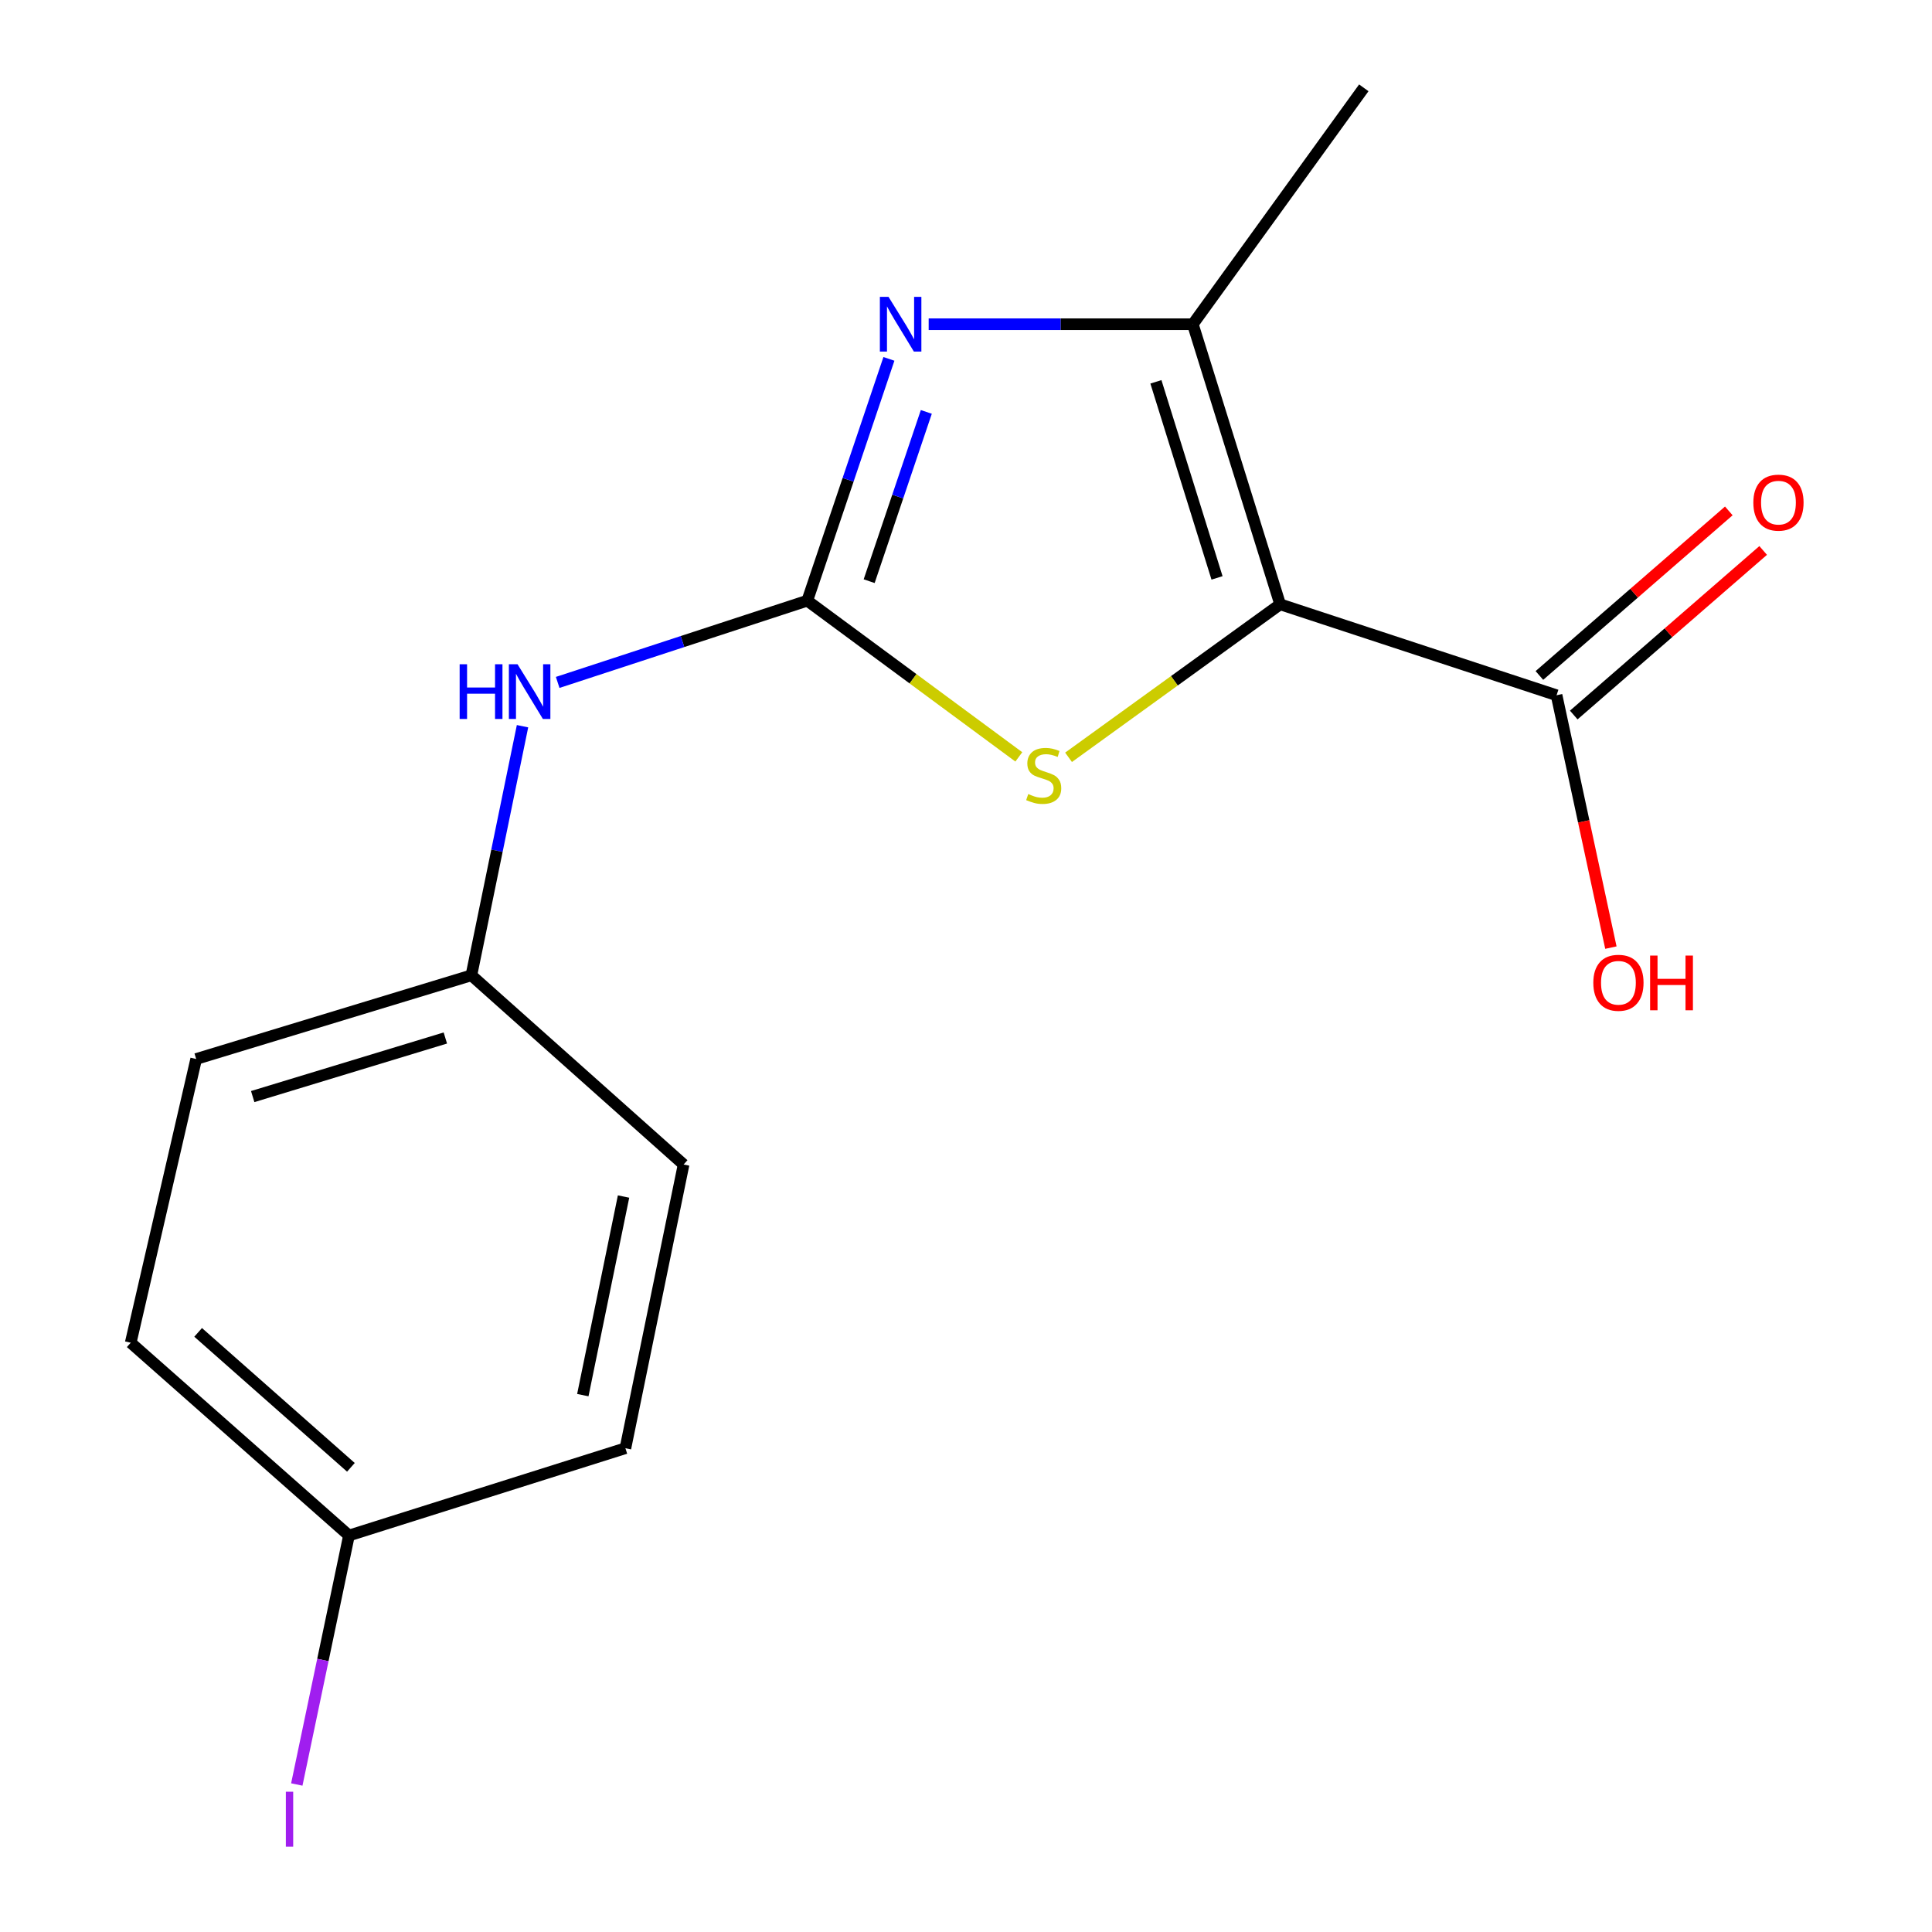 <?xml version='1.0' encoding='iso-8859-1'?>
<svg version='1.1' baseProfile='full'
              xmlns='http://www.w3.org/2000/svg'
                      xmlns:rdkit='http://www.rdkit.org/xml'
                      xmlns:xlink='http://www.w3.org/1999/xlink'
                  xml:space='preserve'
width='1000px' height='1000px' viewBox='0 0 1000 1000'>
<!-- END OF HEADER -->
<rect style='opacity:1.0;fill:#FFFFFF;stroke:none' width='1000' height='1000' x='0' y='0'> </rect>
<path class='bond-2' d='M 662.602,312.795 L 607.84,352.388' style='fill:none;fill-rule:evenodd;stroke:#000000;stroke-width:6px;stroke-linecap:butt;stroke-linejoin:miter;stroke-opacity:1' />
<path class='bond-2' d='M 607.84,352.388 L 553.079,391.981' style='fill:none;fill-rule:evenodd;stroke:#CCCC00;stroke-width:6px;stroke-linecap:butt;stroke-linejoin:miter;stroke-opacity:1' />
<path class='bond-3' d='M 662.602,312.795 L 617.405,167.818' style='fill:none;fill-rule:evenodd;stroke:#000000;stroke-width:6px;stroke-linecap:butt;stroke-linejoin:miter;stroke-opacity:1' />
<path class='bond-3' d='M 629.933,299.119 L 598.295,197.636' style='fill:none;fill-rule:evenodd;stroke:#000000;stroke-width:6px;stroke-linecap:butt;stroke-linejoin:miter;stroke-opacity:1' />
<path class='bond-4' d='M 662.602,312.795 L 805.68,359.86' style='fill:none;fill-rule:evenodd;stroke:#000000;stroke-width:6px;stroke-linecap:butt;stroke-linejoin:miter;stroke-opacity:1' />
<path class='bond-0' d='M 417.845,310.912 L 472.592,351.337' style='fill:none;fill-rule:evenodd;stroke:#000000;stroke-width:6px;stroke-linecap:butt;stroke-linejoin:miter;stroke-opacity:1' />
<path class='bond-0' d='M 472.592,351.337 L 527.34,391.763' style='fill:none;fill-rule:evenodd;stroke:#CCCC00;stroke-width:6px;stroke-linecap:butt;stroke-linejoin:miter;stroke-opacity:1' />
<path class='bond-5' d='M 417.845,310.912 L 353.249,332.066' style='fill:none;fill-rule:evenodd;stroke:#000000;stroke-width:6px;stroke-linecap:butt;stroke-linejoin:miter;stroke-opacity:1' />
<path class='bond-5' d='M 353.249,332.066 L 288.654,353.221' style='fill:none;fill-rule:evenodd;stroke:#0000FF;stroke-width:6px;stroke-linecap:butt;stroke-linejoin:miter;stroke-opacity:1' />
<path class='bond-16' d='M 417.845,310.912 L 438.975,248.333' style='fill:none;fill-rule:evenodd;stroke:#000000;stroke-width:6px;stroke-linecap:butt;stroke-linejoin:miter;stroke-opacity:1' />
<path class='bond-16' d='M 438.975,248.333 L 460.104,185.754' style='fill:none;fill-rule:evenodd;stroke:#0000FF;stroke-width:6px;stroke-linecap:butt;stroke-linejoin:miter;stroke-opacity:1' />
<path class='bond-16' d='M 449.877,300.813 L 464.668,257.008' style='fill:none;fill-rule:evenodd;stroke:#000000;stroke-width:6px;stroke-linecap:butt;stroke-linejoin:miter;stroke-opacity:1' />
<path class='bond-16' d='M 464.668,257.008 L 479.459,213.203' style='fill:none;fill-rule:evenodd;stroke:#0000FF;stroke-width:6px;stroke-linecap:butt;stroke-linejoin:miter;stroke-opacity:1' />
<path class='bond-1' d='M 480.681,167.818 L 549.043,167.818' style='fill:none;fill-rule:evenodd;stroke:#0000FF;stroke-width:6px;stroke-linecap:butt;stroke-linejoin:miter;stroke-opacity:1' />
<path class='bond-1' d='M 549.043,167.818 L 617.405,167.818' style='fill:none;fill-rule:evenodd;stroke:#000000;stroke-width:6px;stroke-linecap:butt;stroke-linejoin:miter;stroke-opacity:1' />
<path class='bond-10' d='M 617.405,167.818 L 705.9,45.455' style='fill:none;fill-rule:evenodd;stroke:#000000;stroke-width:6px;stroke-linecap:butt;stroke-linejoin:miter;stroke-opacity:1' />
<path class='bond-6' d='M 814.573,370.096 L 863.594,327.505' style='fill:none;fill-rule:evenodd;stroke:#000000;stroke-width:6px;stroke-linecap:butt;stroke-linejoin:miter;stroke-opacity:1' />
<path class='bond-6' d='M 863.594,327.505 L 912.615,284.915' style='fill:none;fill-rule:evenodd;stroke:#FF0000;stroke-width:6px;stroke-linecap:butt;stroke-linejoin:miter;stroke-opacity:1' />
<path class='bond-6' d='M 796.787,349.624 L 845.808,307.034' style='fill:none;fill-rule:evenodd;stroke:#000000;stroke-width:6px;stroke-linecap:butt;stroke-linejoin:miter;stroke-opacity:1' />
<path class='bond-6' d='M 845.808,307.034 L 894.83,264.444' style='fill:none;fill-rule:evenodd;stroke:#FF0000;stroke-width:6px;stroke-linecap:butt;stroke-linejoin:miter;stroke-opacity:1' />
<path class='bond-8' d='M 805.68,359.86 L 819.737,425.17' style='fill:none;fill-rule:evenodd;stroke:#000000;stroke-width:6px;stroke-linecap:butt;stroke-linejoin:miter;stroke-opacity:1' />
<path class='bond-8' d='M 819.737,425.17 L 833.794,490.48' style='fill:none;fill-rule:evenodd;stroke:#FF0000;stroke-width:6px;stroke-linecap:butt;stroke-linejoin:miter;stroke-opacity:1' />
<path class='bond-7' d='M 270.457,375.884 L 257.222,440.353' style='fill:none;fill-rule:evenodd;stroke:#0000FF;stroke-width:6px;stroke-linecap:butt;stroke-linejoin:miter;stroke-opacity:1' />
<path class='bond-7' d='M 257.222,440.353 L 243.987,504.822' style='fill:none;fill-rule:evenodd;stroke:#000000;stroke-width:6px;stroke-linecap:butt;stroke-linejoin:miter;stroke-opacity:1' />
<path class='bond-12' d='M 243.987,504.822 L 353.831,602.749' style='fill:none;fill-rule:evenodd;stroke:#000000;stroke-width:6px;stroke-linecap:butt;stroke-linejoin:miter;stroke-opacity:1' />
<path class='bond-13' d='M 243.987,504.822 L 101.541,548.136' style='fill:none;fill-rule:evenodd;stroke:#000000;stroke-width:6px;stroke-linecap:butt;stroke-linejoin:miter;stroke-opacity:1' />
<path class='bond-13' d='M 230.509,537.264 L 130.797,567.584' style='fill:none;fill-rule:evenodd;stroke:#000000;stroke-width:6px;stroke-linecap:butt;stroke-linejoin:miter;stroke-opacity:1' />
<path class='bond-9' d='M 180.621,794.776 L 67.658,694.996' style='fill:none;fill-rule:evenodd;stroke:#000000;stroke-width:6px;stroke-linecap:butt;stroke-linejoin:miter;stroke-opacity:1' />
<path class='bond-9' d='M 181.629,759.484 L 102.556,689.638' style='fill:none;fill-rule:evenodd;stroke:#000000;stroke-width:6px;stroke-linecap:butt;stroke-linejoin:miter;stroke-opacity:1' />
<path class='bond-11' d='M 180.621,794.776 L 167.121,859.213' style='fill:none;fill-rule:evenodd;stroke:#000000;stroke-width:6px;stroke-linecap:butt;stroke-linejoin:miter;stroke-opacity:1' />
<path class='bond-11' d='M 167.121,859.213 L 153.622,923.65' style='fill:none;fill-rule:evenodd;stroke:#A01EEF;stroke-width:6px;stroke-linecap:butt;stroke-linejoin:miter;stroke-opacity:1' />
<path class='bond-17' d='M 180.621,794.776 L 323.714,749.594' style='fill:none;fill-rule:evenodd;stroke:#000000;stroke-width:6px;stroke-linecap:butt;stroke-linejoin:miter;stroke-opacity:1' />
<path class='bond-15' d='M 353.831,602.749 L 323.714,749.594' style='fill:none;fill-rule:evenodd;stroke:#000000;stroke-width:6px;stroke-linecap:butt;stroke-linejoin:miter;stroke-opacity:1' />
<path class='bond-15' d='M 322.748,619.327 L 301.667,722.119' style='fill:none;fill-rule:evenodd;stroke:#000000;stroke-width:6px;stroke-linecap:butt;stroke-linejoin:miter;stroke-opacity:1' />
<path class='bond-14' d='M 101.541,548.136 L 67.658,694.996' style='fill:none;fill-rule:evenodd;stroke:#000000;stroke-width:6px;stroke-linecap:butt;stroke-linejoin:miter;stroke-opacity:1' />
<path  class='atom-2' d='M 459.9 153.658
L 469.18 168.658
Q 470.1 170.138, 471.58 172.818
Q 473.06 175.498, 473.14 175.658
L 473.14 153.658
L 476.9 153.658
L 476.9 181.978
L 473.02 181.978
L 463.06 165.578
Q 461.9 163.658, 460.66 161.458
Q 459.46 159.258, 459.1 158.578
L 459.1 181.978
L 455.42 181.978
L 455.42 153.658
L 459.9 153.658
' fill='#0000FF'/>
<path  class='atom-3' d='M 532.223 410.995
Q 532.543 411.115, 533.863 411.675
Q 535.183 412.235, 536.623 412.595
Q 538.103 412.915, 539.543 412.915
Q 542.223 412.915, 543.783 411.635
Q 545.343 410.315, 545.343 408.035
Q 545.343 406.475, 544.543 405.515
Q 543.783 404.555, 542.583 404.035
Q 541.383 403.515, 539.383 402.915
Q 536.863 402.155, 535.343 401.435
Q 533.863 400.715, 532.783 399.195
Q 531.743 397.675, 531.743 395.115
Q 531.743 391.555, 534.143 389.355
Q 536.583 387.155, 541.383 387.155
Q 544.663 387.155, 548.383 388.715
L 547.463 391.795
Q 544.063 390.395, 541.503 390.395
Q 538.743 390.395, 537.223 391.555
Q 535.703 392.675, 535.743 394.635
Q 535.743 396.155, 536.503 397.075
Q 537.303 397.995, 538.423 398.515
Q 539.583 399.035, 541.503 399.635
Q 544.063 400.435, 545.583 401.235
Q 547.103 402.035, 548.183 403.675
Q 549.303 405.275, 549.303 408.035
Q 549.303 411.955, 546.663 414.075
Q 544.063 416.155, 539.703 416.155
Q 537.183 416.155, 535.263 415.595
Q 533.383 415.075, 531.143 414.155
L 532.223 410.995
' fill='#CCCC00'/>
<path  class='atom-6' d='M 237.913 343.817
L 241.753 343.817
L 241.753 355.857
L 256.233 355.857
L 256.233 343.817
L 260.073 343.817
L 260.073 372.137
L 256.233 372.137
L 256.233 359.057
L 241.753 359.057
L 241.753 372.137
L 237.913 372.137
L 237.913 343.817
' fill='#0000FF'/>
<path  class='atom-6' d='M 267.873 343.817
L 277.153 358.817
Q 278.073 360.297, 279.553 362.977
Q 281.033 365.657, 281.113 365.817
L 281.113 343.817
L 284.873 343.817
L 284.873 372.137
L 280.993 372.137
L 271.033 355.737
Q 269.873 353.817, 268.633 351.617
Q 267.433 349.417, 267.073 348.737
L 267.073 372.137
L 263.393 372.137
L 263.393 343.817
L 267.873 343.817
' fill='#0000FF'/>
<path  class='atom-7' d='M 907.526 260.16
Q 907.526 253.36, 910.886 249.56
Q 914.246 245.76, 920.526 245.76
Q 926.806 245.76, 930.166 249.56
Q 933.526 253.36, 933.526 260.16
Q 933.526 267.04, 930.126 270.96
Q 926.726 274.84, 920.526 274.84
Q 914.286 274.84, 910.886 270.96
Q 907.526 267.08, 907.526 260.16
M 920.526 271.64
Q 924.846 271.64, 927.166 268.76
Q 929.526 265.84, 929.526 260.16
Q 929.526 254.6, 927.166 251.8
Q 924.846 248.96, 920.526 248.96
Q 916.206 248.96, 913.846 251.76
Q 911.526 254.56, 911.526 260.16
Q 911.526 265.88, 913.846 268.76
Q 916.206 271.64, 920.526 271.64
' fill='#FF0000'/>
<path  class='atom-9' d='M 824.695 508.683
Q 824.695 501.883, 828.055 498.083
Q 831.415 494.283, 837.695 494.283
Q 843.975 494.283, 847.335 498.083
Q 850.695 501.883, 850.695 508.683
Q 850.695 515.563, 847.295 519.483
Q 843.895 523.363, 837.695 523.363
Q 831.455 523.363, 828.055 519.483
Q 824.695 515.603, 824.695 508.683
M 837.695 520.163
Q 842.015 520.163, 844.335 517.283
Q 846.695 514.363, 846.695 508.683
Q 846.695 503.123, 844.335 500.323
Q 842.015 497.483, 837.695 497.483
Q 833.375 497.483, 831.015 500.283
Q 828.695 503.083, 828.695 508.683
Q 828.695 514.403, 831.015 517.283
Q 833.375 520.163, 837.695 520.163
' fill='#FF0000'/>
<path  class='atom-9' d='M 854.095 494.603
L 857.935 494.603
L 857.935 506.643
L 872.415 506.643
L 872.415 494.603
L 876.255 494.603
L 876.255 522.923
L 872.415 522.923
L 872.415 509.843
L 857.935 509.843
L 857.935 522.923
L 854.095 522.923
L 854.095 494.603
' fill='#FF0000'/>
<path  class='atom-12' d='M 147.957 927.401
L 151.757 927.401
L 151.757 955.841
L 147.957 955.841
L 147.957 927.401
' fill='#A01EEF'/>
</svg>
